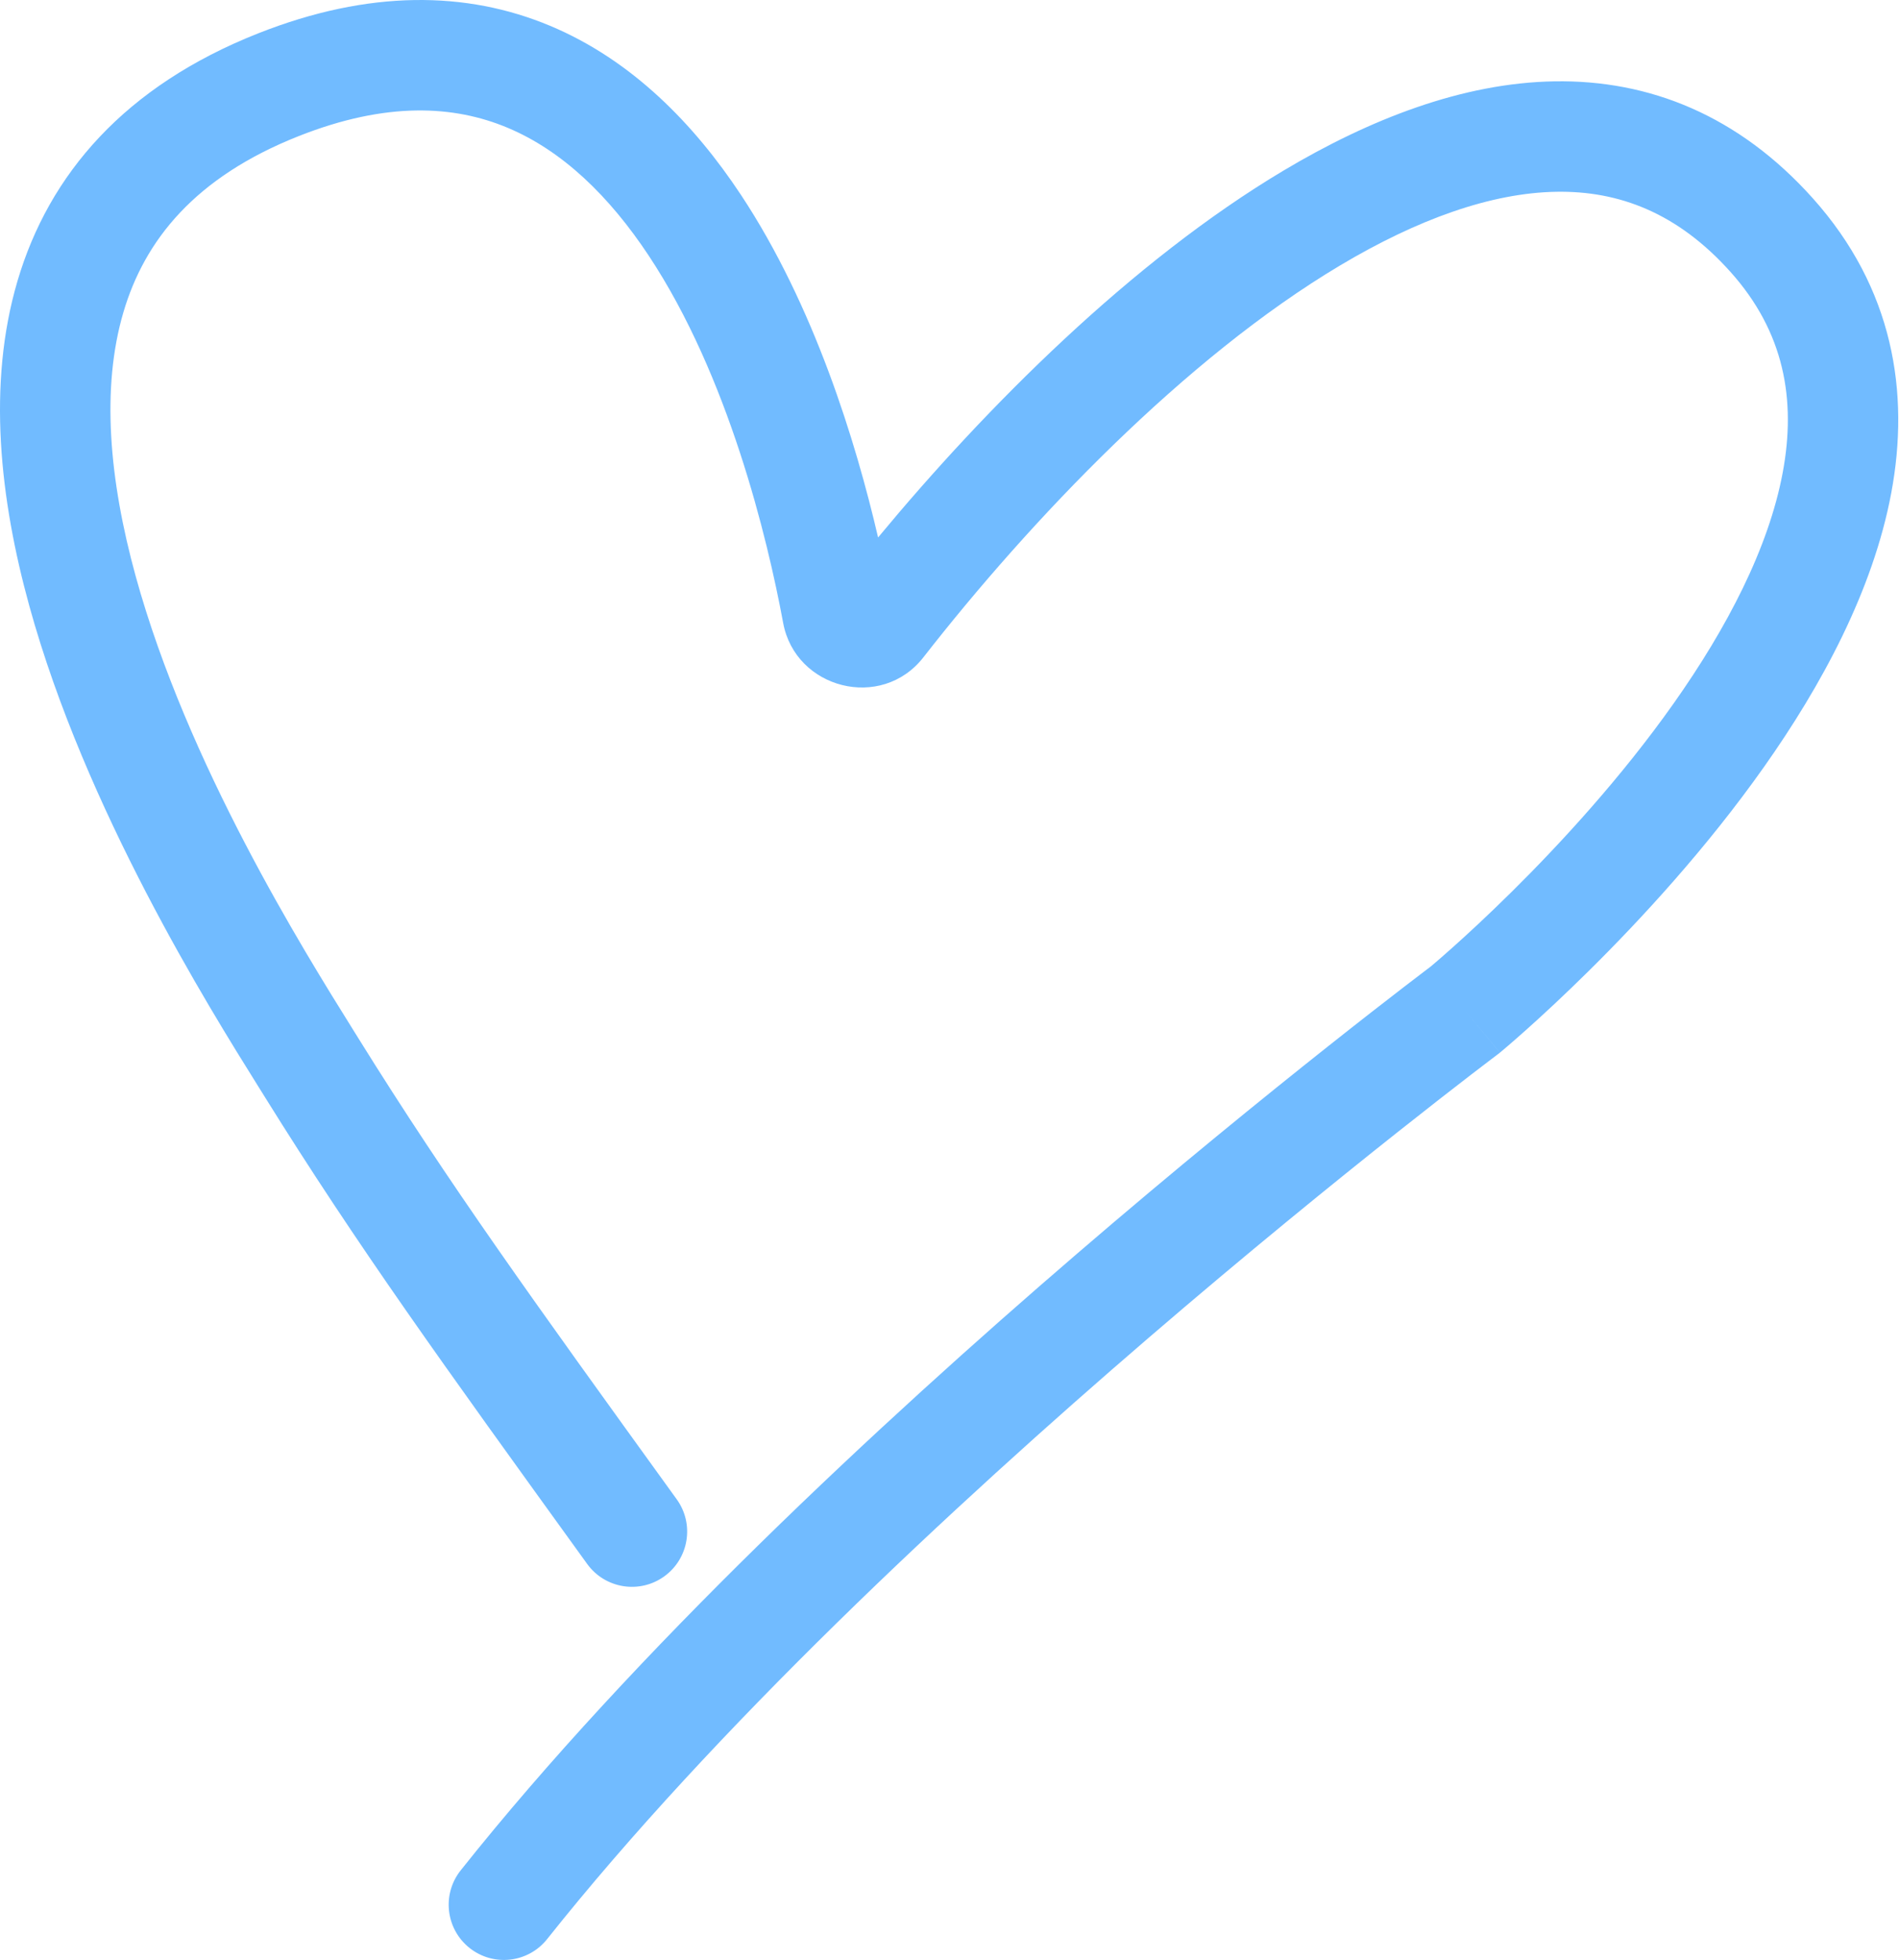 <?xml version="1.0" encoding="UTF-8"?> <svg xmlns="http://www.w3.org/2000/svg" width="344" height="355" viewBox="0 0 344 355" fill="none"> <path fill-rule="evenodd" clip-rule="evenodd" d="M242.743 48.086C214.587 64.879 186.633 94.236 167.27 119.061C159.673 128.803 144.085 124.775 141.87 112.838C139.02 97.472 131.961 68.12 117.524 46.316C110.369 35.512 101.883 27.298 91.926 23.131C82.258 19.084 70.037 18.357 54.131 24.644C35.273 32.099 26.189 43.546 22.352 56.569C18.334 70.208 19.734 86.788 24.593 104.42C33.952 138.385 54.846 171.897 63.946 186.492C64.298 187.058 64.633 187.595 64.949 188.103C81.336 214.443 96.436 235.352 122.326 271.203L122.582 271.558C125.817 276.036 124.808 282.289 120.329 285.523C115.85 288.758 109.598 287.749 106.363 283.27L105.824 282.524C80.179 247.013 64.715 225.599 47.962 198.67C47.607 198.1 47.223 197.485 46.812 196.826C37.732 182.28 15.467 146.611 5.306 109.734C-0.008 90.452 -2.362 69.666 3.162 50.916C8.867 31.551 22.622 15.587 46.777 6.039C66.817 -1.883 84.5 -1.665 99.651 4.676C114.512 10.897 125.757 22.514 134.204 35.271C147.494 55.342 155.038 80.047 159.064 97.349C178.625 73.756 204.982 47.314 232.495 30.904C248.125 21.582 264.936 15.007 281.598 14.733C298.749 14.451 314.927 20.88 328.385 35.914C342.981 52.218 345.993 71.099 342.6 89.277C339.288 107.013 329.908 124.237 319.546 138.913C309.101 153.707 297.153 166.614 287.896 175.77C283.25 180.366 279.241 184.056 276.378 186.61C274.945 187.888 273.798 188.884 272.998 189.569C272.597 189.911 272.284 190.176 272.065 190.36L271.809 190.574L271.736 190.635L271.706 190.66C271.706 190.66 271.701 190.664 265.334 182.949L271.701 190.664L271.522 190.812L271.336 190.951L271.266 191.004L271.036 191.178C270.829 191.333 270.519 191.568 270.109 191.879C269.29 192.501 268.073 193.429 266.498 194.64C263.349 197.063 258.769 200.62 253.075 205.135C241.683 214.167 225.847 227.023 208.088 242.298C172.462 272.94 129.524 312.961 99.113 351.221C95.675 355.545 89.383 356.264 85.058 352.827C80.733 349.389 80.014 343.097 83.452 338.772C115.059 299.008 159.146 258.005 195.042 227.13C213.044 211.646 229.092 198.619 240.645 189.459C246.423 184.877 251.08 181.26 254.3 178.783C255.91 177.545 257.16 176.591 258.012 175.945C258.438 175.621 258.765 175.374 258.986 175.207L259.119 175.107L259.198 175.041C259.371 174.896 259.637 174.671 259.988 174.37C260.691 173.768 261.736 172.863 263.059 171.682C265.706 169.32 269.461 165.865 273.828 161.546C282.596 152.875 293.668 140.879 303.203 127.374C312.821 113.752 320.38 99.281 322.934 85.605C325.404 72.371 323.206 60.123 313.48 49.258C303.87 38.524 293.241 34.55 281.927 34.736C270.125 34.931 256.812 39.694 242.743 48.086Z" fill="#71BBFF"></path> </svg> 